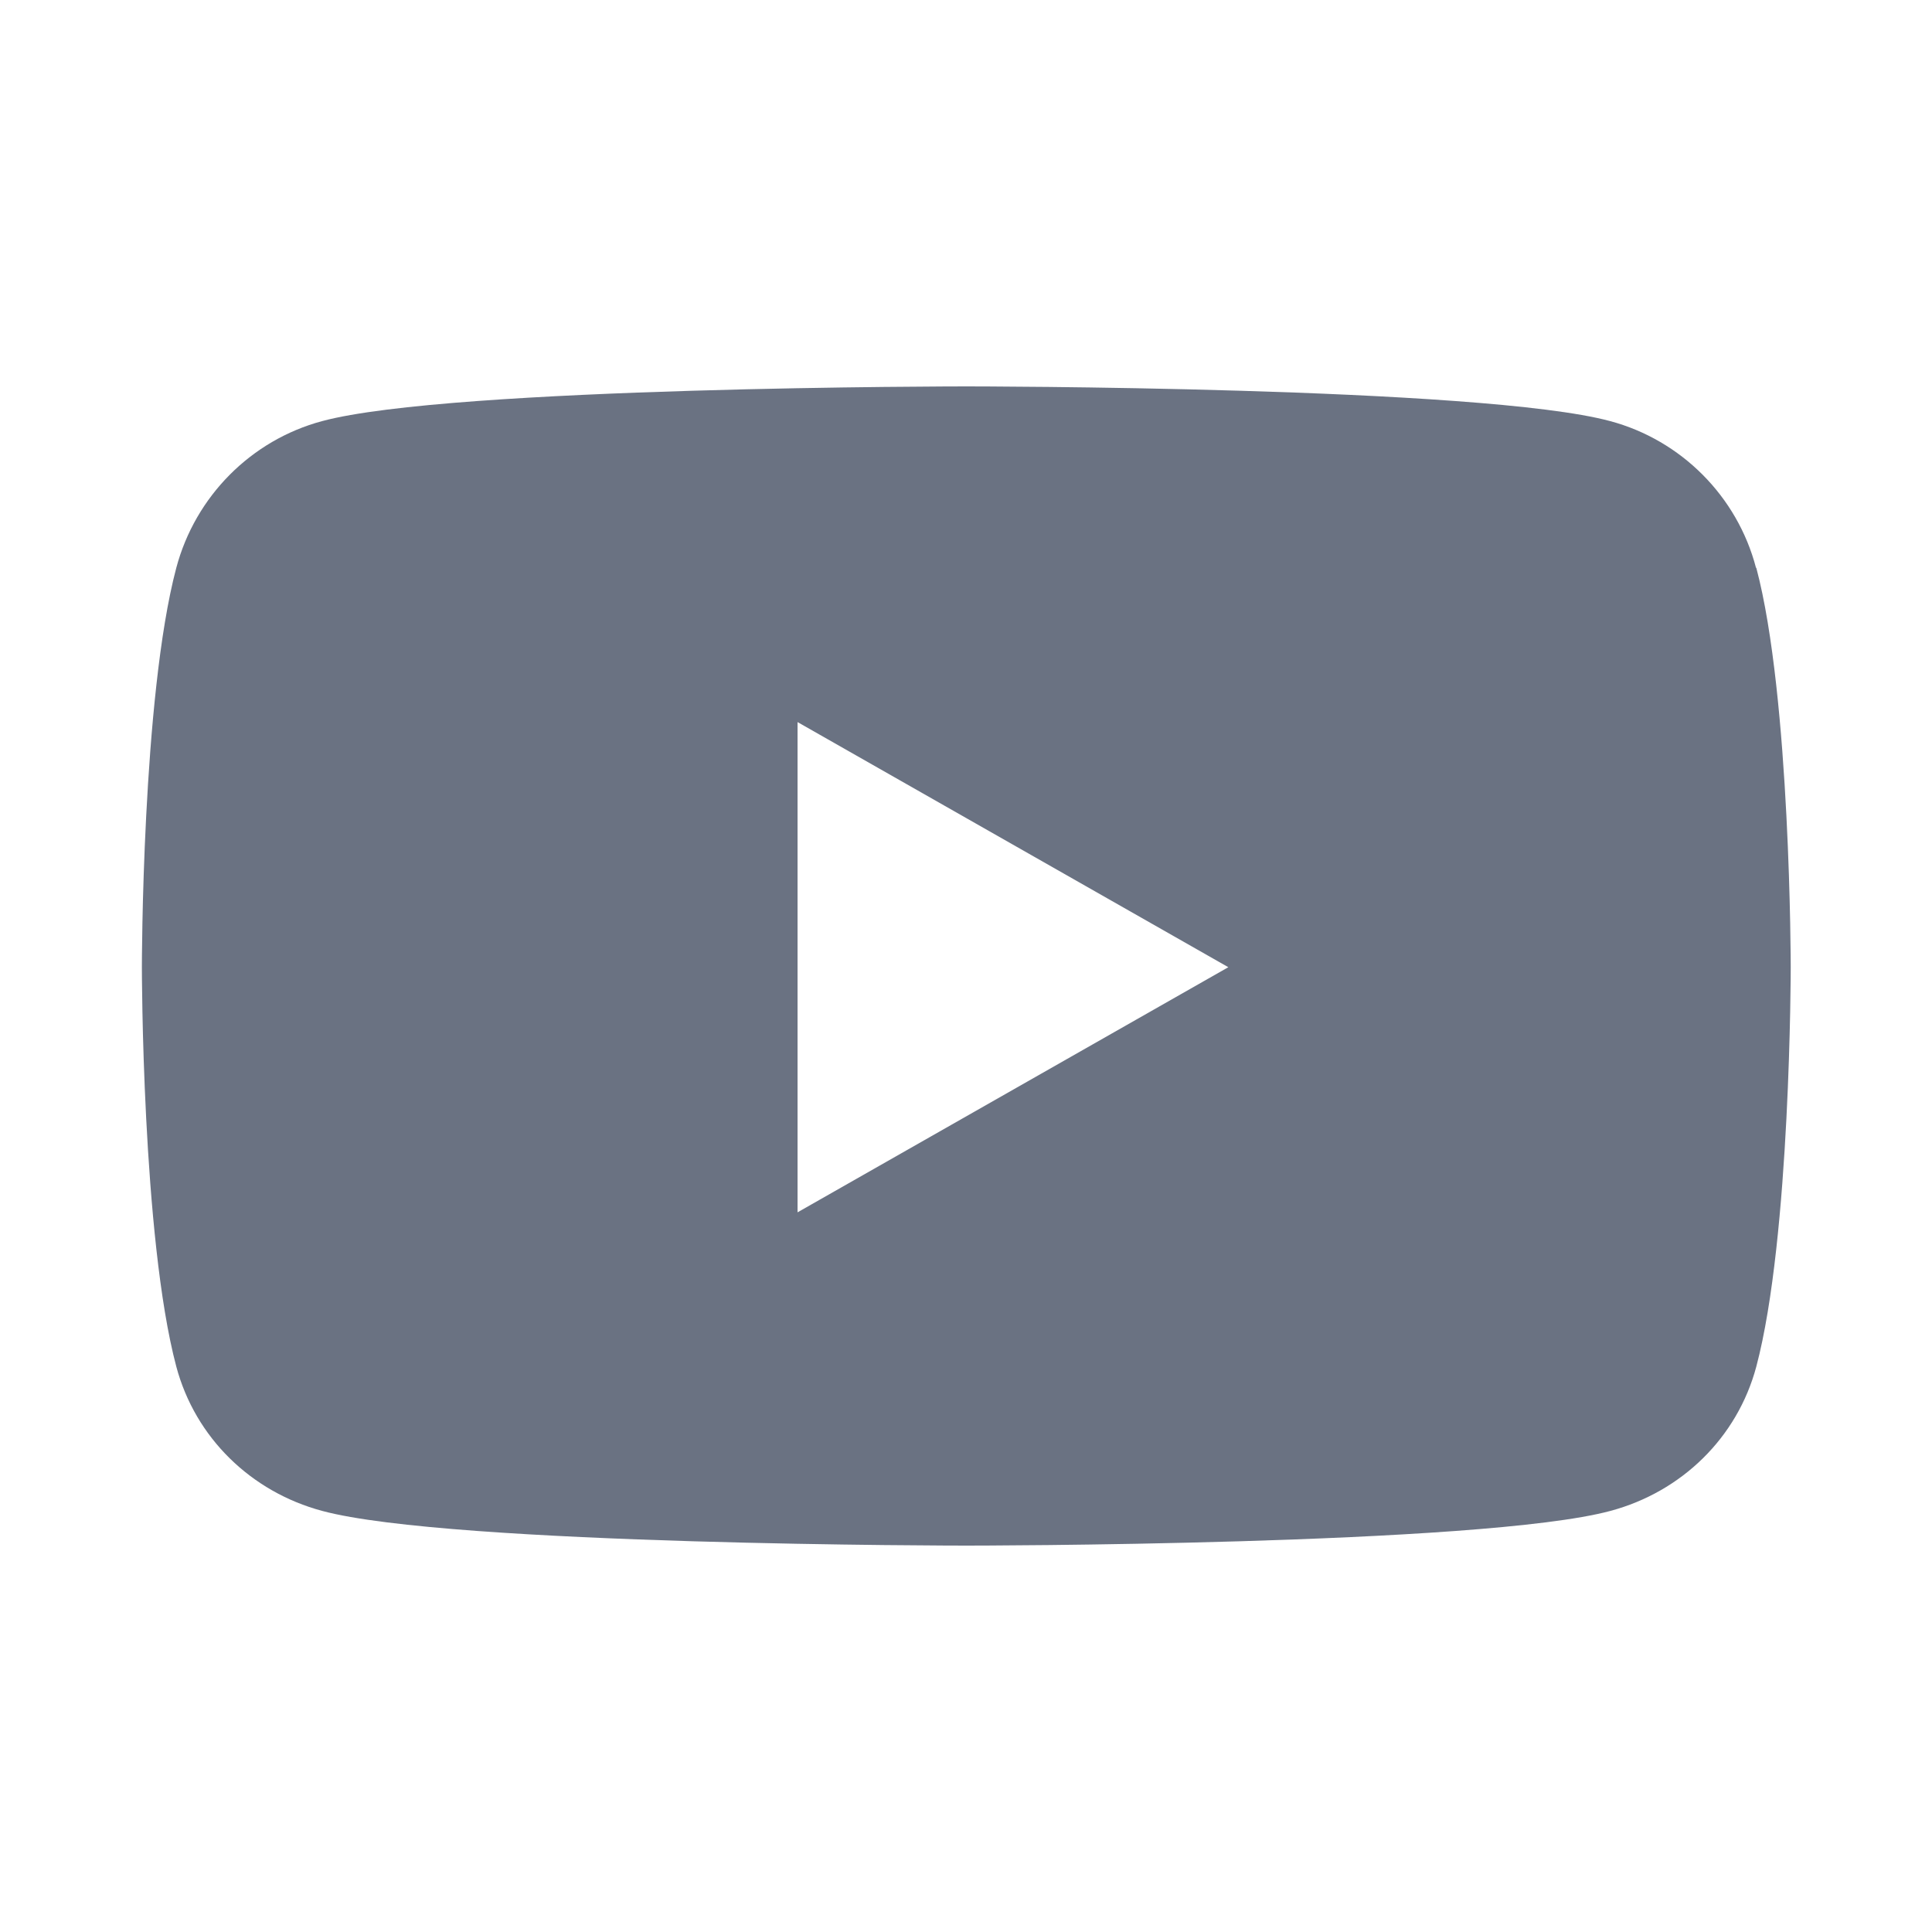 <svg xmlns="http://www.w3.org/2000/svg" viewBox="0 0 640 640"><path fill="#6a7282" d="M581.7 188.1C575.5 164.4 556.9 145.8 533.4 139.5C490.9 128 320.1 128 320.1 128C320.1 128 149.3 128 106.7 139.5C83.2 145.8 64.7 164.4 58.4 188.1C47 231 47 320.4 47 320.4C47 320.4 47 409.8 58.4 452.7C64.7 476.3 83.2 494.2 106.7 500.5C149.3 512 320.1 512 320.1 512C320.1 512 490.9 512 533.5 500.5C557 494.2 575.5 476.3 581.8 452.7C593.2 409.8 593.2 320.4 593.2 320.4C593.2 320.4 593.2 231 581.8 188.1zM264.2 401.6L264.2 239.2L406.9 320.4L264.2 401.6z"/></svg>